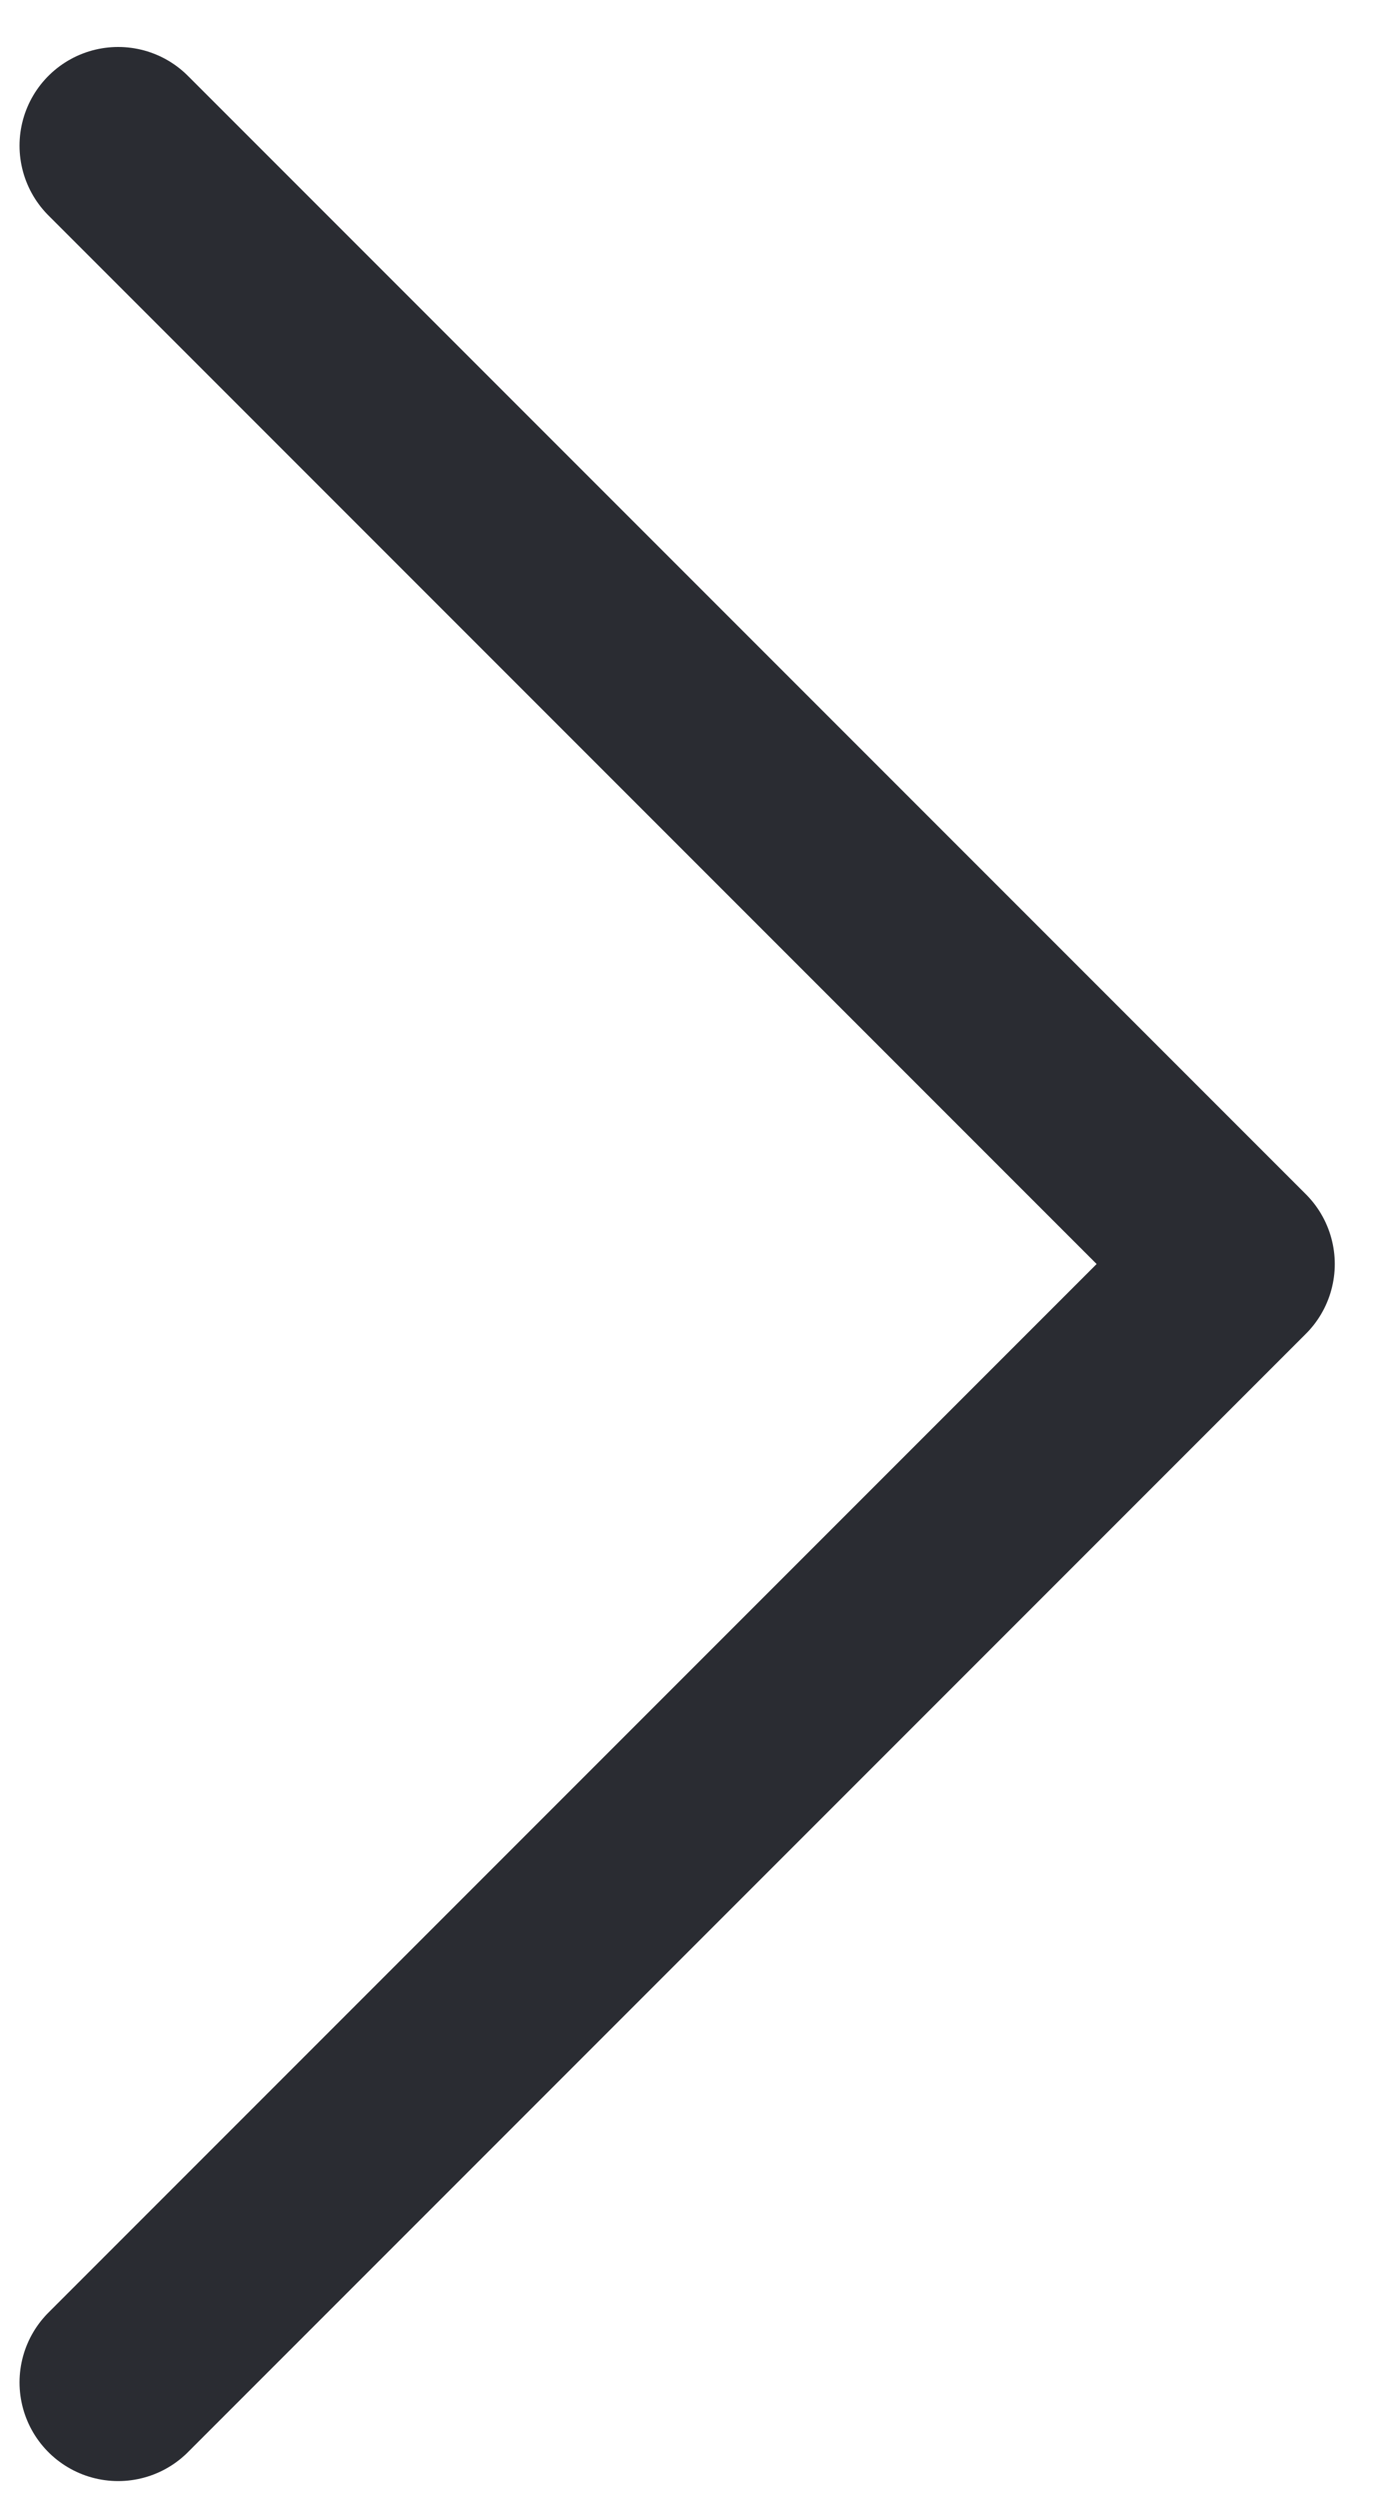 <svg width="21" height="38" viewBox="0 0 21 38" fill="none" xmlns="http://www.w3.org/2000/svg">
<path d="M1.797 36.214L18.797 19.214L1.797 2.214" stroke="#2A2C32" stroke-width="3" stroke-linecap="round" stroke-linejoin="round"/>
</svg>
